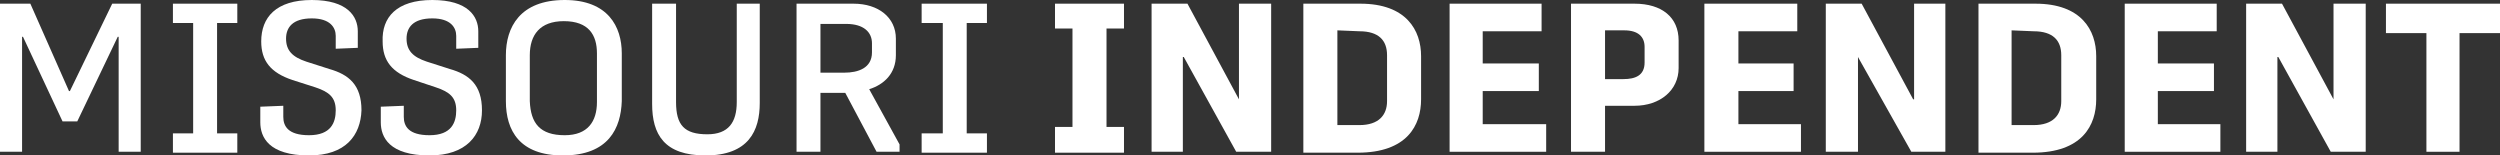 <?xml version="1.0" encoding="UTF-8"?>
<!-- Generator: Adobe Illustrator 25.2.3, SVG Export Plug-In . SVG Version: 6.00 Build 0)  -->
<svg xmlns="http://www.w3.org/2000/svg" xmlns:xlink="http://www.w3.org/1999/xlink" version="1.1" id="Layer_1" x="0px" y="0px" viewBox="0 0 271.8 16.9" style="enable-background:new 0 0 271.8 16.9;" xml:space="preserve">
<rect x="0" y="0" width="271.8" height="16.9" fill="#333333" stroke="none"/>
<style type="text/css">
	.st0{fill:#FFFFFF;}
</style>
<g>
	<polygon class="st0" points="0,16.5 0,0.4 3.3,0.4 7.5,9.9 7.6,9.9 12.2,0.4 15.3,0.4 15.3,16.5 12.9,16.5 12.9,4 12.8,4 8.4,13.2    6.8,13.2 2.5,4 2.4,4 2.4,16.5  "></polygon>
	<polygon class="st0" points="18.8,16.6 18.8,14.5 21,14.5 21,2.5 18.8,2.5 18.8,0.4 25.8,0.4 25.8,2.5 23.6,2.5 23.6,14.5    25.8,14.5 25.8,16.6  "></polygon>
	<path class="st0" d="M33.6,16.9c-4.4,0-5.3-2-5.3-3.6v-1.7l2.5-0.1v1.2c0,1,0.5,2,2.8,2c2.4,0,2.9-1.4,2.9-2.7c0-1.4-0.7-2-2.2-2.5   l-2.5-0.8c-2.4-0.8-3.4-2.1-3.4-4.2C28.4,1.9,30,0,33.9,0s5,1.8,5,3.4v1.8l-2.4,0.1V3.9C36.5,3,35.9,2,33.9,2c-2.1,0-2.8,1-2.8,2.2   c0,1.3,0.7,2,2.2,2.5l2.5,0.8c2.1,0.6,3.5,1.7,3.5,4.5C39.2,14.7,37.6,16.9,33.6,16.9z"></path>
	<path class="st0" d="M46.7,16.9c-4.4,0-5.3-2-5.3-3.6v-1.7l2.5-0.1v1.2c0,1,0.5,2,2.8,2c2.4,0,2.9-1.4,2.9-2.7c0-1.4-0.7-2-2.2-2.5   L45,8.7c-2.4-0.8-3.4-2.1-3.4-4.2C41.5,1.9,43.1,0,47,0s5,1.8,5,3.4v1.8l-2.4,0.1V3.9C49.6,3,49,2,47,2c-2.1,0-2.8,1-2.8,2.2   c0,1.3,0.7,2,2.2,2.5l2.5,0.8c2.1,0.6,3.5,1.7,3.5,4.5C52.4,14.7,50.7,16.9,46.7,16.9z"></path>
	<path class="st0" d="M61.2,16.9c-4.7,0-6.2-2.7-6.2-5.9V6c0-3,1.5-6,6.4-6c4.7,0,6.2,2.9,6.2,5.8V11C67.5,13.9,66.2,16.9,61.2,16.9   z M61.4,14.7c2.5,0,3.5-1.5,3.5-3.6V5.8c0-2-0.9-3.5-3.6-3.5c-2.6,0-3.7,1.5-3.7,3.7V11C57.7,13.4,58.7,14.7,61.4,14.7z"></path>
	<path class="st0" d="M76.7,16.9c-4.5,0-5.8-2.3-5.8-5.6V0.4h2.6v10.7c0,2.5,0.9,3.5,3.4,3.5c2.3,0,3.2-1.3,3.2-3.5V0.4h2.5v10.8   C82.6,14.2,81.4,16.9,76.7,16.9z"></path>
	<path class="st0" d="M95.3,16.5l-3.4-6.4h-2.7v6.4h-2.6V0.4h6.2c2.7,0,4.6,1.5,4.6,3.8V6c0,2-1.3,3.2-2.9,3.7l3.3,6v0.8H95.3z    M89.2,7.9h2.6c1.5,0,3-0.5,3-2.2v-1c0-1.2-0.9-2.1-2.8-2.1h-2.8V7.9z"></path>
	<polygon class="st0" points="100.2,16.6 100.2,14.5 102.5,14.5 102.5,2.5 100.2,2.5 100.2,0.4 107.3,0.4 107.3,2.5 105.1,2.5    105.1,14.5 107.3,14.5 107.3,16.6  "></polygon>
	<polygon class="st0" points="114.7,16.6 114.7,13.8 116.6,13.8 116.6,3.1 114.7,3.1 114.7,0.4 122.2,0.4 122.2,3.1 120.3,3.1    120.3,13.8 122.2,13.8 122.2,16.6  "></polygon>
	<polygon class="st0" points="125.2,16.5 125.2,0.4 129.1,0.4 134.7,10.8 134.7,10.8 134.7,0.4 138.2,0.4 138.2,16.5 134.4,16.5    128.7,6.2 128.6,6.2 128.6,16.5  "></polygon>
	<path class="st0" d="M141.7,16.5V0.4h6.2c5,0,6.6,2.9,6.6,5.7v4.7c0,2.8-1.5,5.8-6.9,5.8H141.7z M145.4,3.3v10.3h2.4   c2.1,0,3-1.1,3-2.6v-5c0-1.6-0.9-2.6-3-2.6L145.4,3.3z"></path>
	<polygon class="st0" points="157.6,16.5 157.6,0.4 167.6,0.4 167.6,3.4 161.2,3.4 161.2,6.9 167.3,6.9 167.3,9.9 161.2,9.9    161.2,13.5 168.1,13.5 168.1,16.5  "></polygon>
	<path class="st0" d="M170.8,16.5V0.4l6.9,0c3,0,4.8,1.5,4.8,4v3c0,2.4-2,4.1-4.8,4.1h-3.2v5H170.8z M174.5,8.6h2   c1.3,0,2.3-0.4,2.3-1.8V5.1c0-1.1-0.7-1.8-2.2-1.8h-2.1V8.6z"></path>
	<polygon class="st0" points="185.3,16.5 185.3,0.4 195.4,0.4 195.4,3.4 189,3.4 189,6.9 195,6.9 195,9.9 189,9.9 189,13.5    195.8,13.5 195.8,16.5  "></polygon>
	<polygon class="st0" points="198.5,16.5 198.5,0.4 202.4,0.4 208,10.8 208.1,10.8 208.1,0.4 211.5,0.4 211.5,16.5 207.8,16.5    202,6.2 202,6.2 202,16.5  "></polygon>
	<path class="st0" d="M215.1,16.5V0.4h6.2c5,0,6.6,2.9,6.6,5.7v4.7c0,2.8-1.5,5.8-6.9,5.8H215.1z M218.7,3.3v10.3h2.4   c2.1,0,3-1.1,3-2.6v-5c0-1.6-0.9-2.6-3-2.6L218.7,3.3z"></path>
	<polygon class="st0" points="231,16.5 231,0.4 241,0.4 241,3.4 234.6,3.4 234.6,6.9 240.7,6.9 240.7,9.9 234.6,9.9 234.6,13.5    241.4,13.5 241.4,16.5  "></polygon>
	<polygon class="st0" points="244.2,16.5 244.2,0.4 248.1,0.4 253.7,10.8 253.7,10.8 253.7,0.4 257.2,0.4 257.2,16.5 253.4,16.5    247.7,6.2 247.6,6.2 247.6,16.5  "></polygon>
	<polygon class="st0" points="263.8,16.5 263.8,3.6 259.4,3.6 259.4,0.4 271.8,0.4 271.8,3.6 267.4,3.6 267.4,16.5  "></polygon>
</g>
</svg>
